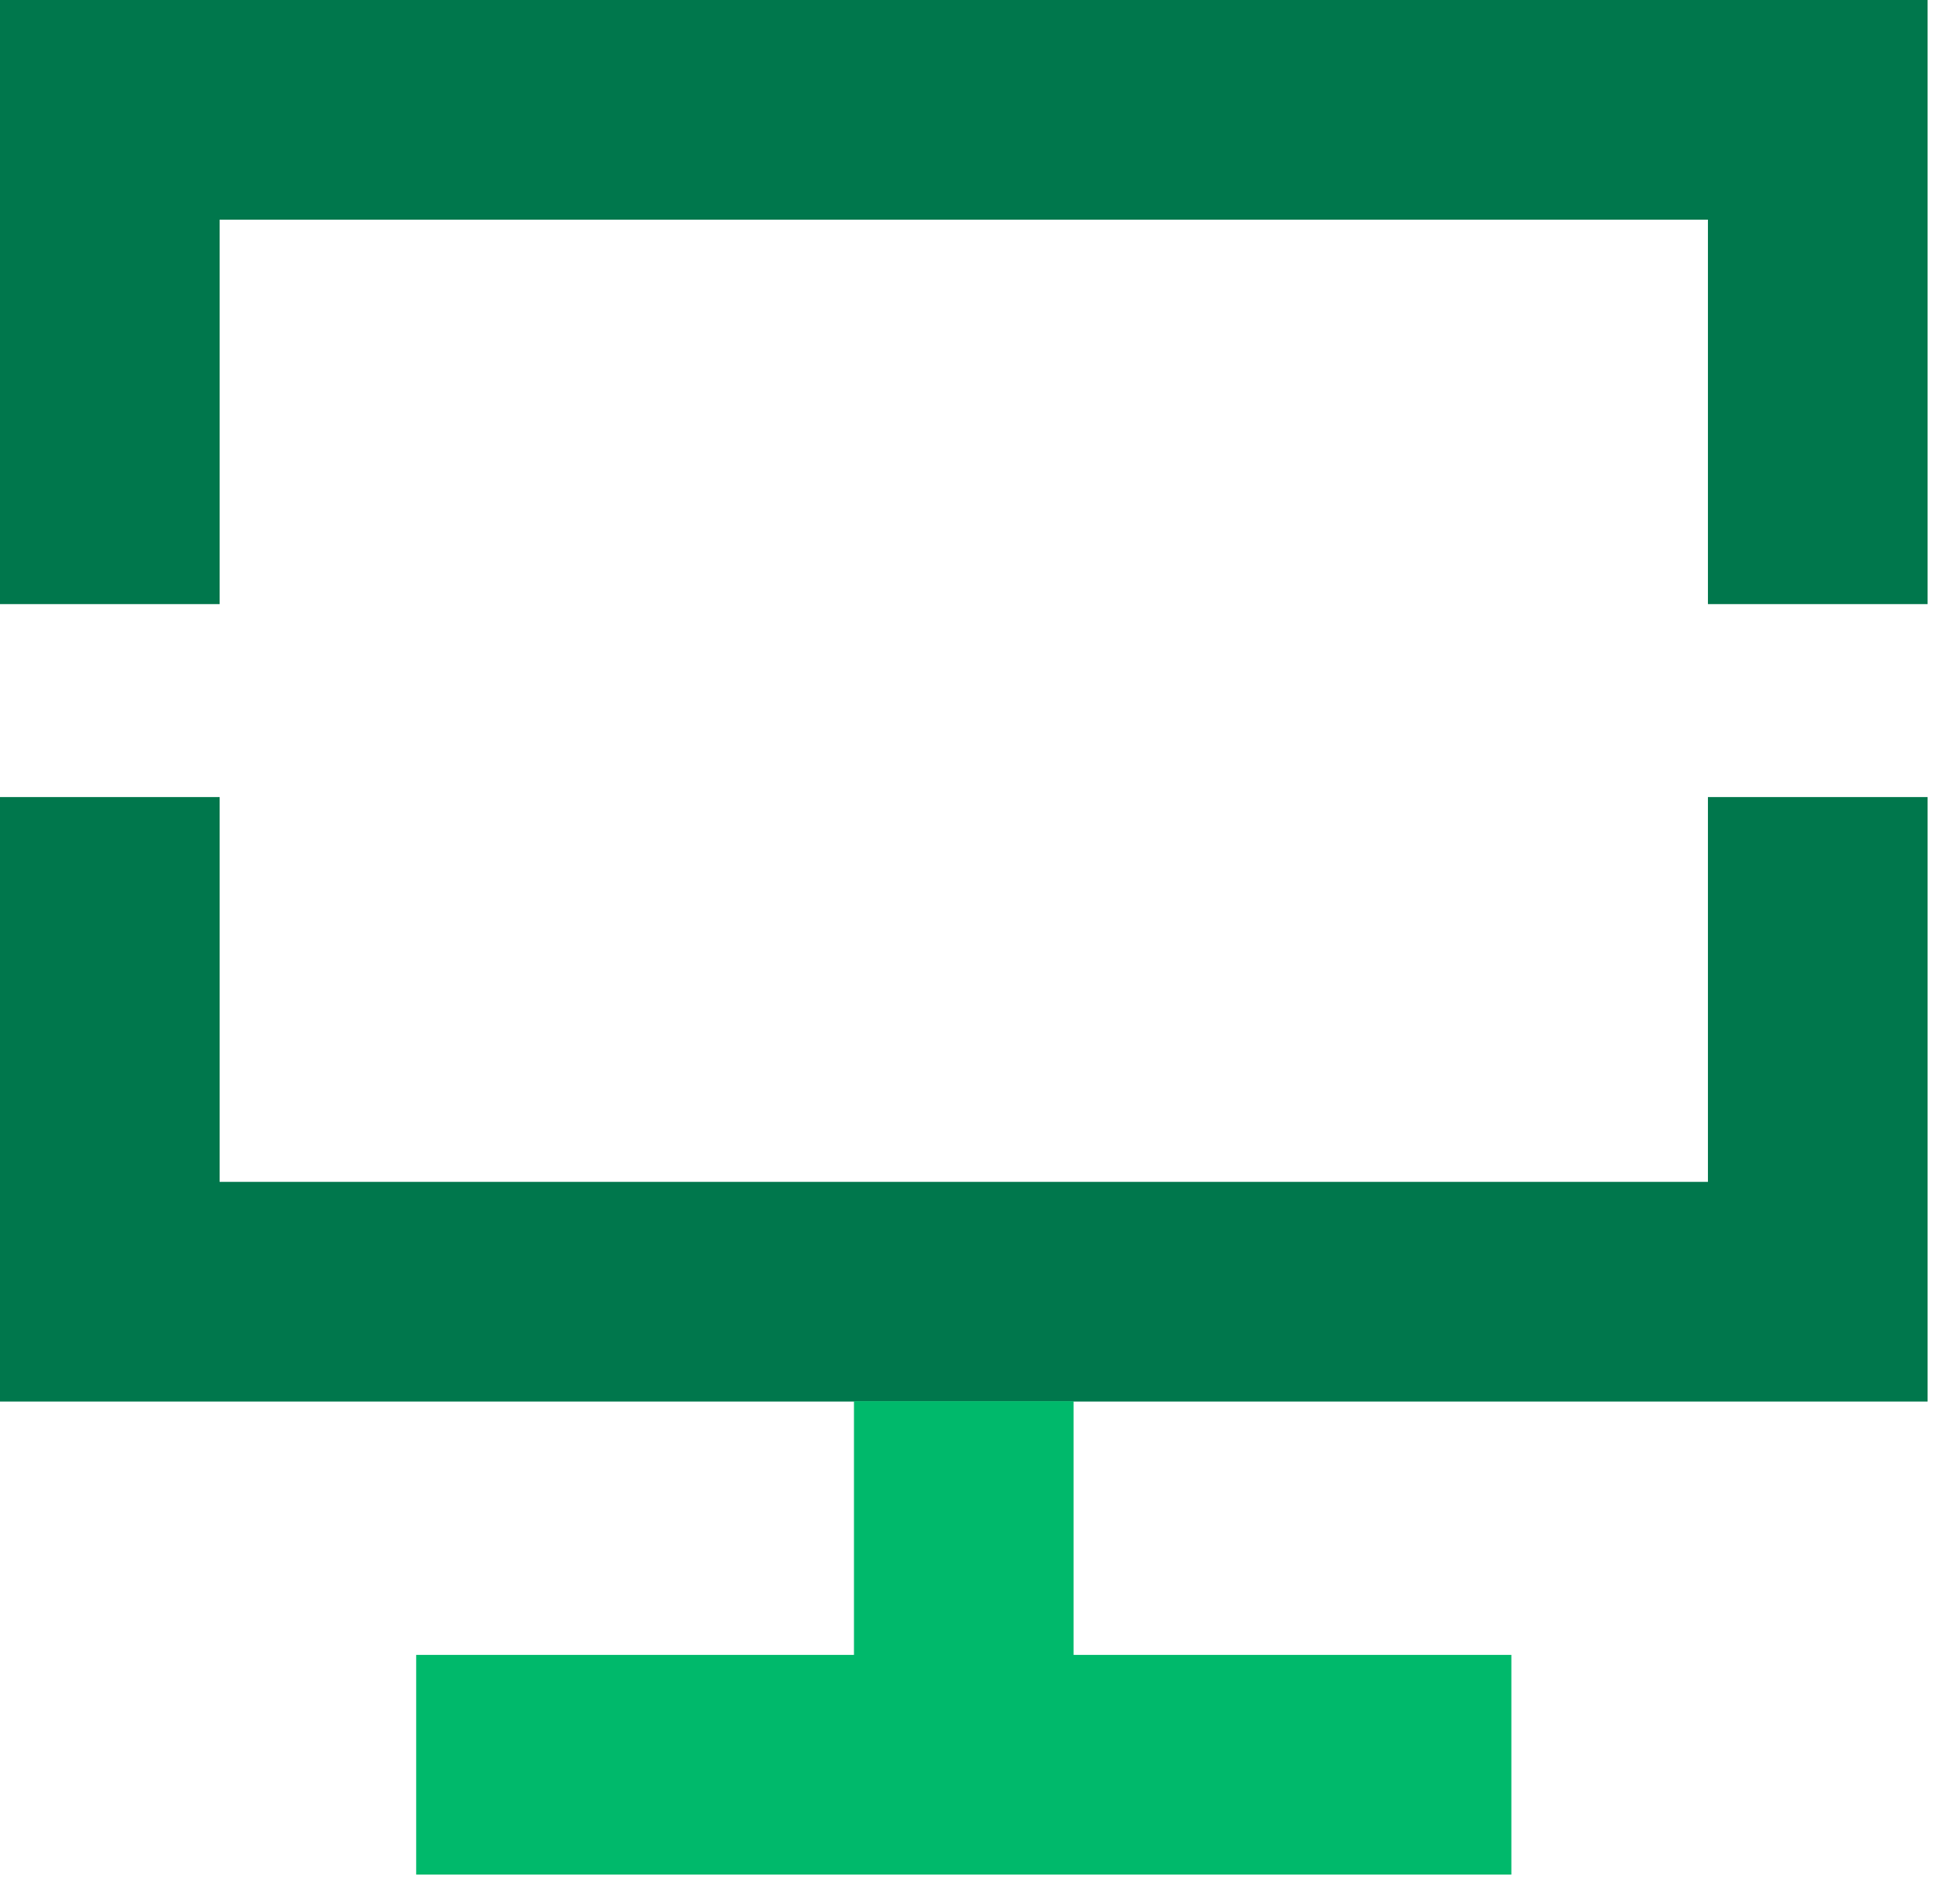 <svg width="53" height="52" viewBox="0 0 53 52" fill="none" xmlns="http://www.w3.org/2000/svg">
<path d="M52.66 38.28H0V21.77H6V32.28H46.66V21.77H52.66V38.28Z" fill="#00774C"/>
<path d="M52.66 16.5H46.66V6H6V16.5H0V0H52.66V16.5Z" fill="#00774C"/>
<path d="M29.33 38.27H23.33V48.2H29.33V38.27Z" fill="#00B96B"/>
<path d="M41.29 45.2H11.37V51.2H41.29V45.2Z" fill="#00B96B"/>
</svg>
